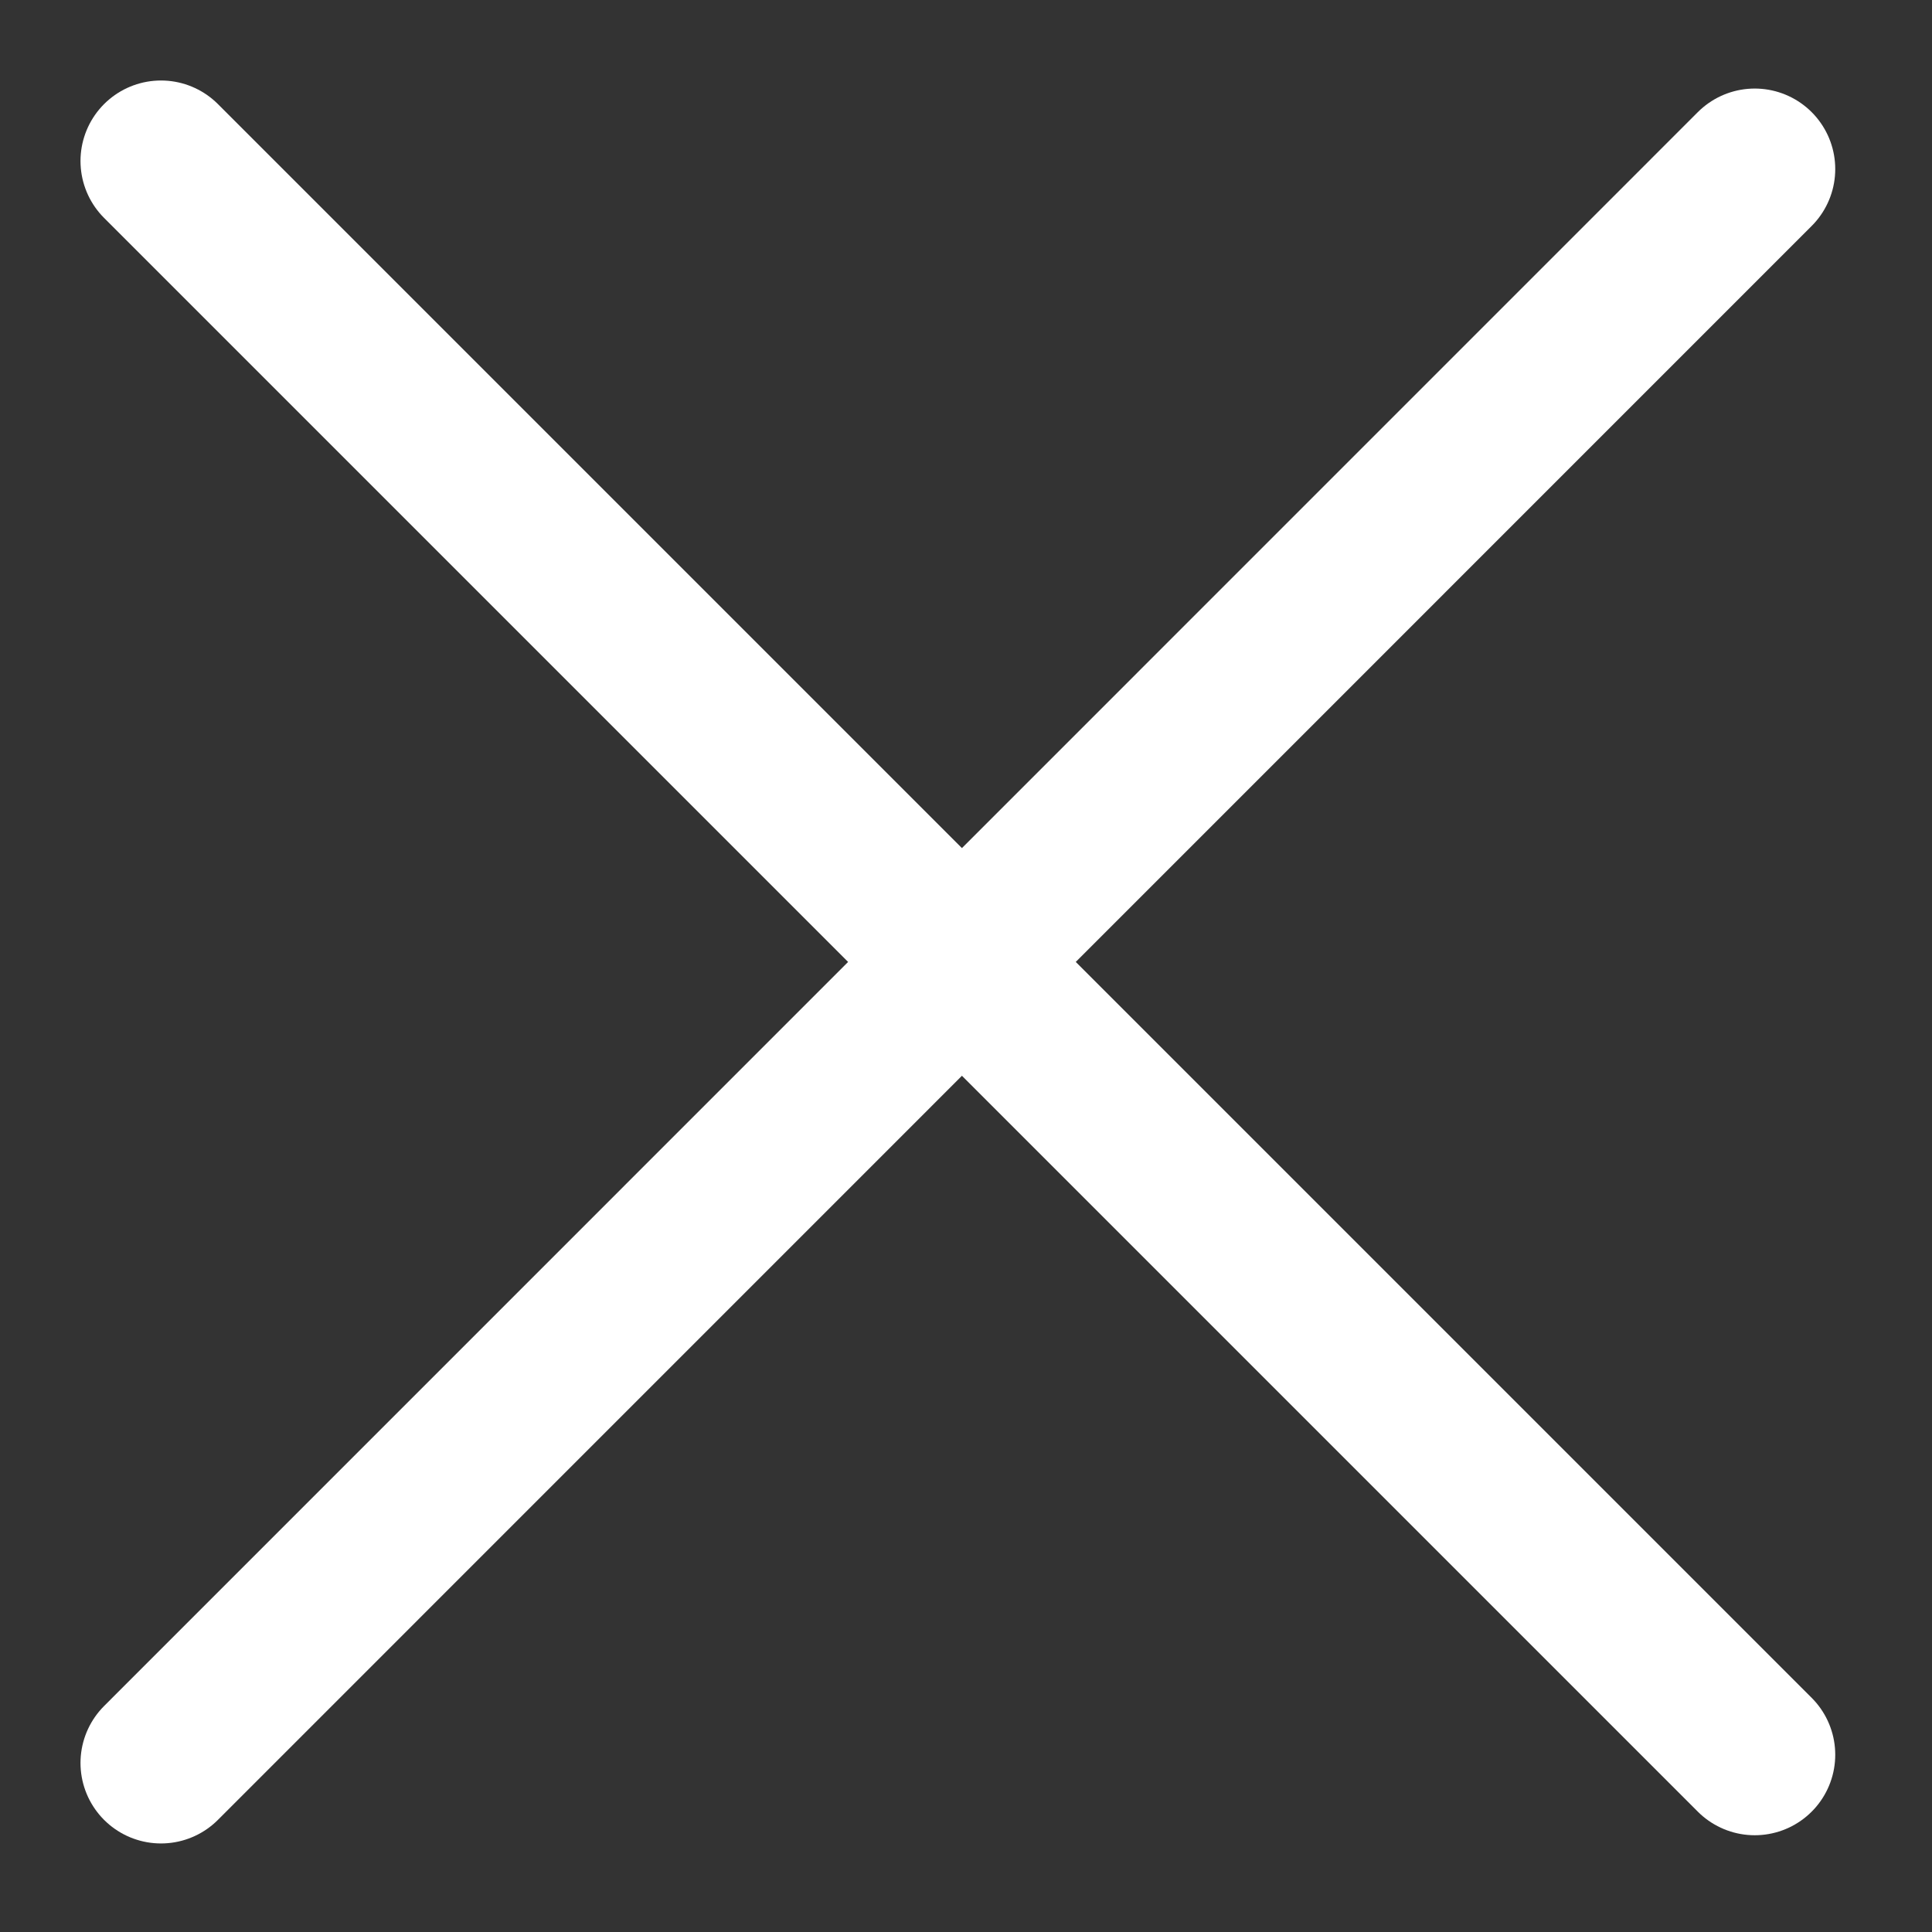 <svg width="12" height="12" viewBox="0 0 12 12" fill="none" xmlns="http://www.w3.org/2000/svg">
<rect x="0" y="0" width="12" height="12" fill="#333333" stroke="none"/>
<path d="M10.899 1.05L1 10.95" stroke="white" stroke-linecap="round" stroke-linejoin="round"/>
<path d="M10.899 10.899L1 1" stroke="white" stroke-linecap="round" stroke-linejoin="round"/>
</svg>
